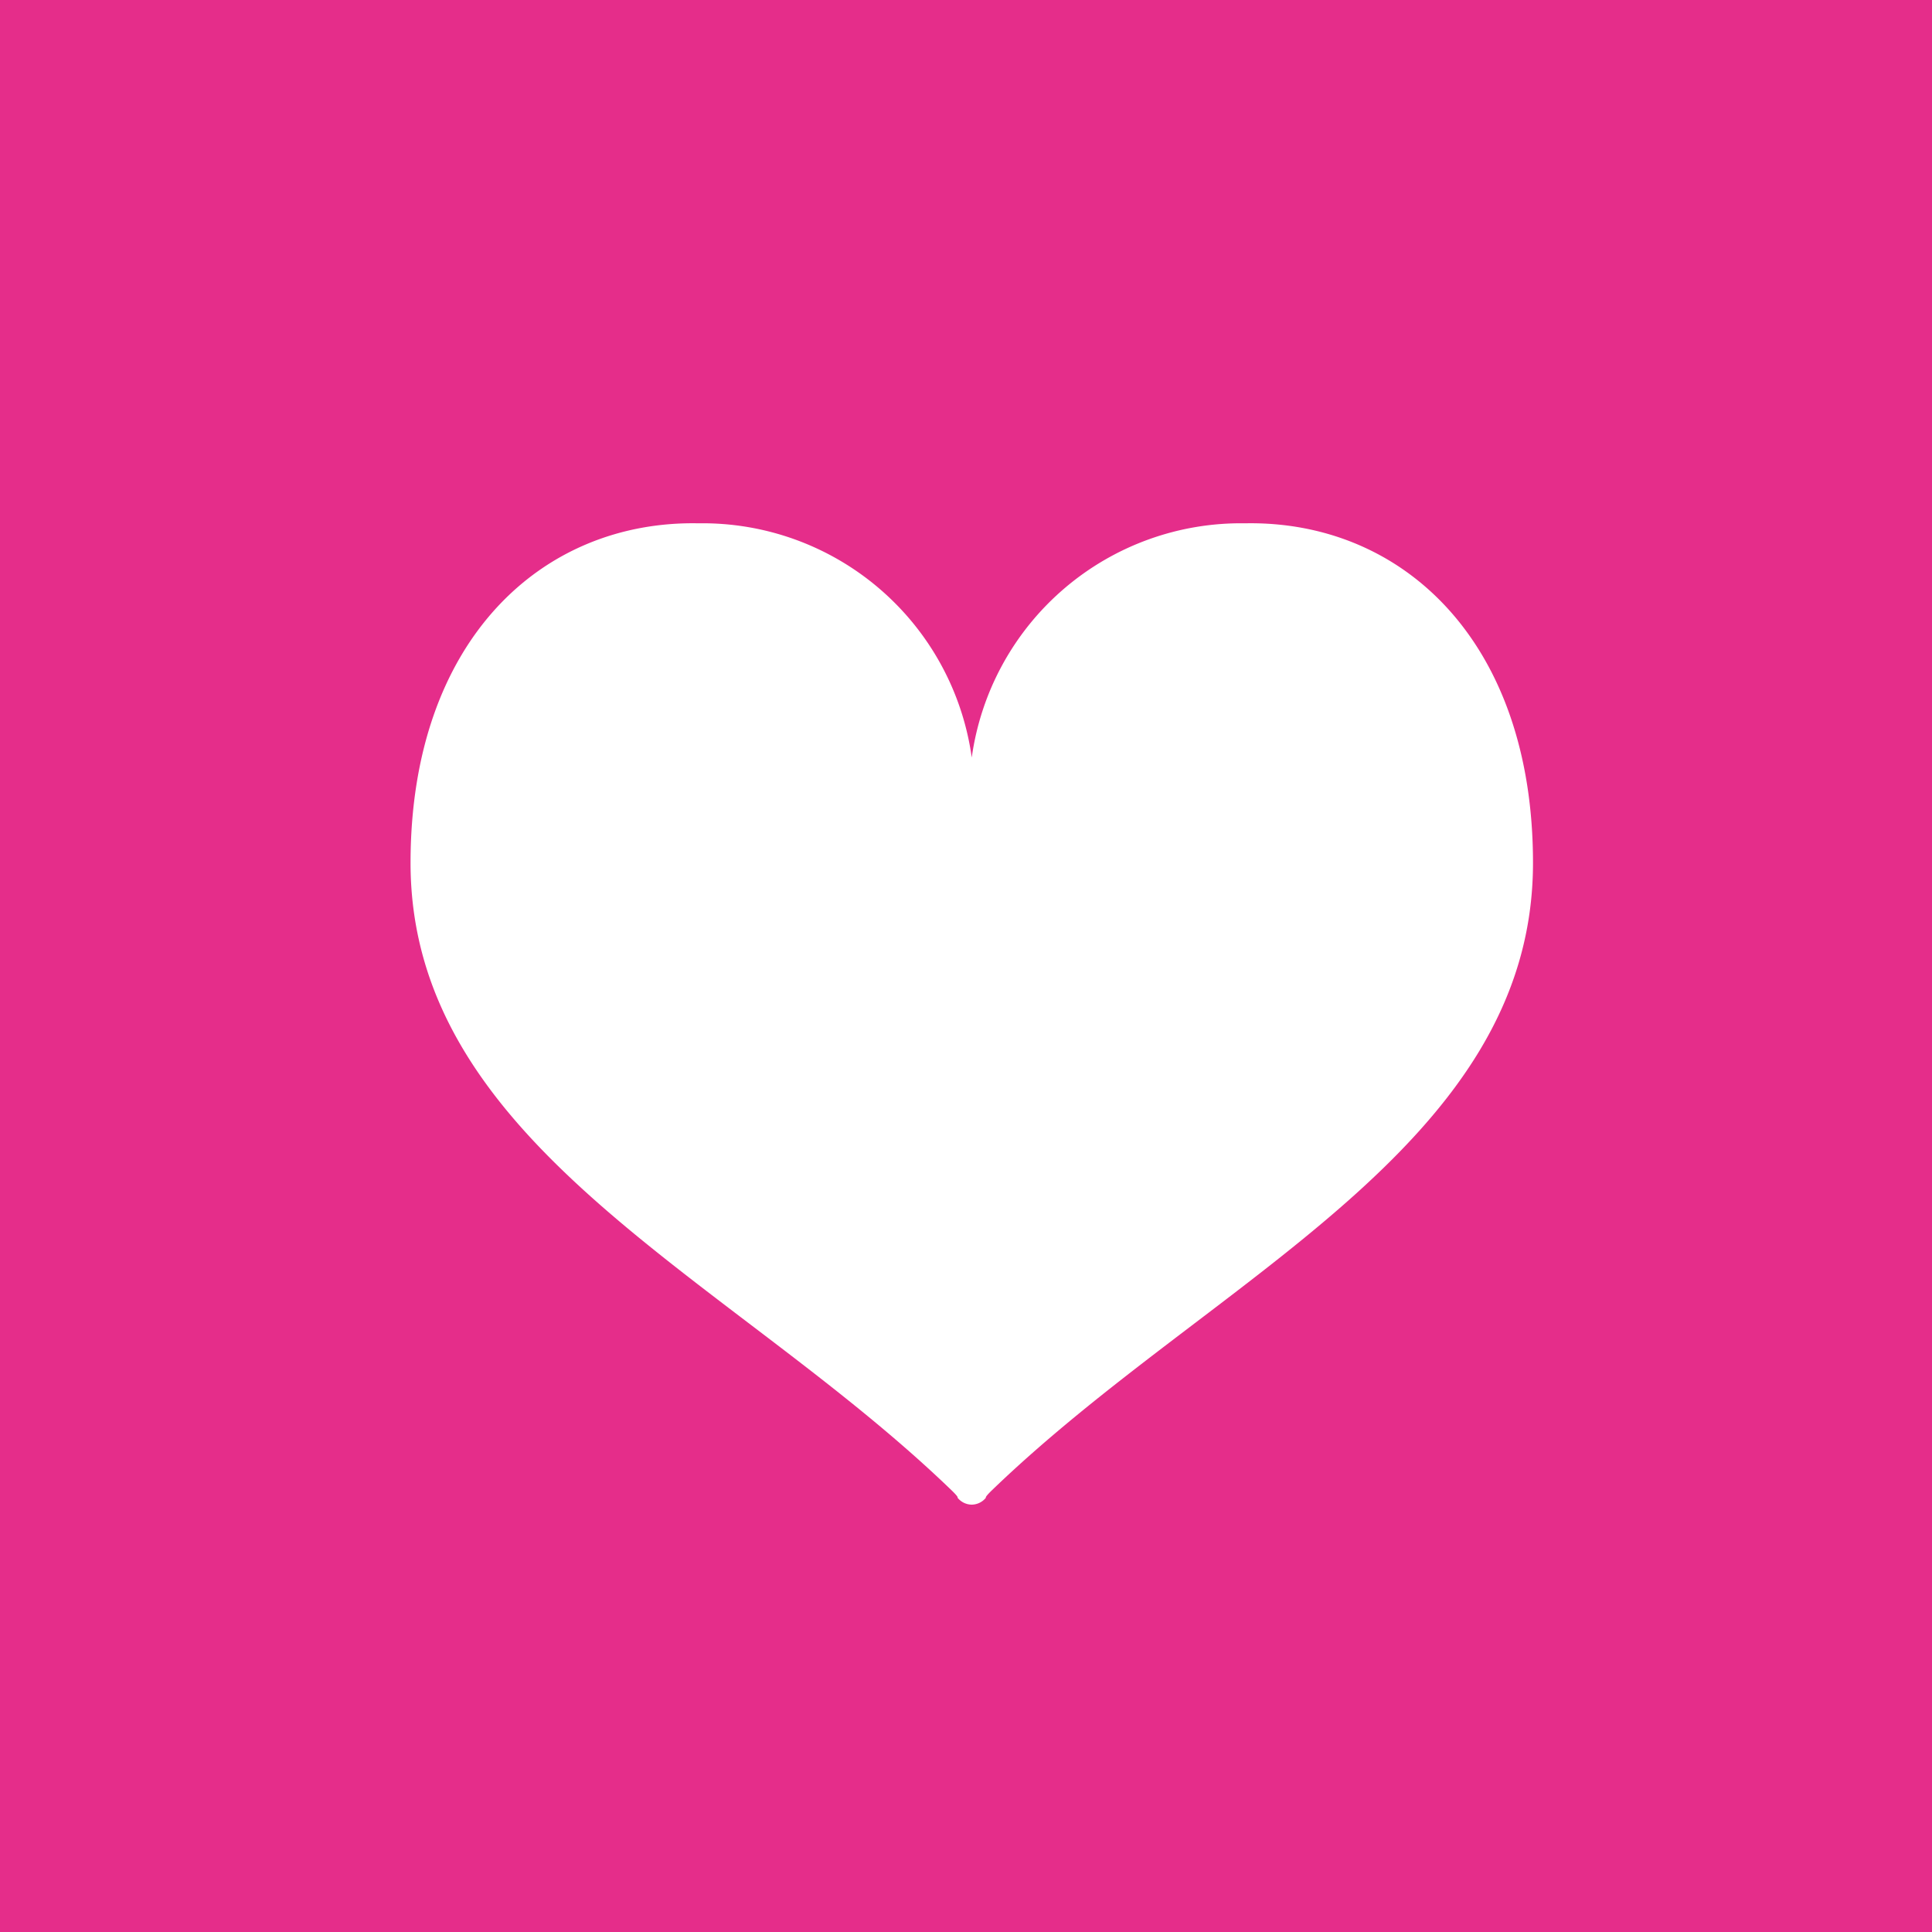 <svg xmlns="http://www.w3.org/2000/svg" width="80" height="80" viewBox="0 0 80 80"><g transform="translate(-738 -2219)"><g transform="translate(738 2219)"><rect width="80" height="80" fill="#e52d8a"/><g transform="translate(17 21.667)"><path d="M34.552,32.173a11.252,11.252,0,0,0-11.314,9.7,11.252,11.252,0,0,0-11.314-9.7C5.4,32.048,0,37.069,0,46.233,0,58,13.306,63.43,22.405,72.217c.317.306.242.3.242.3a.762.762,0,0,0,.59.291h0a.762.762,0,0,0,.59-.291s-.075.008.242-.3C33.172,63.43,46.478,58,46.478,46.233,46.478,37.069,41.08,32.048,34.552,32.173Z" transform="translate(0 -32.171)" fill="#fff"/></g></g></g></svg>